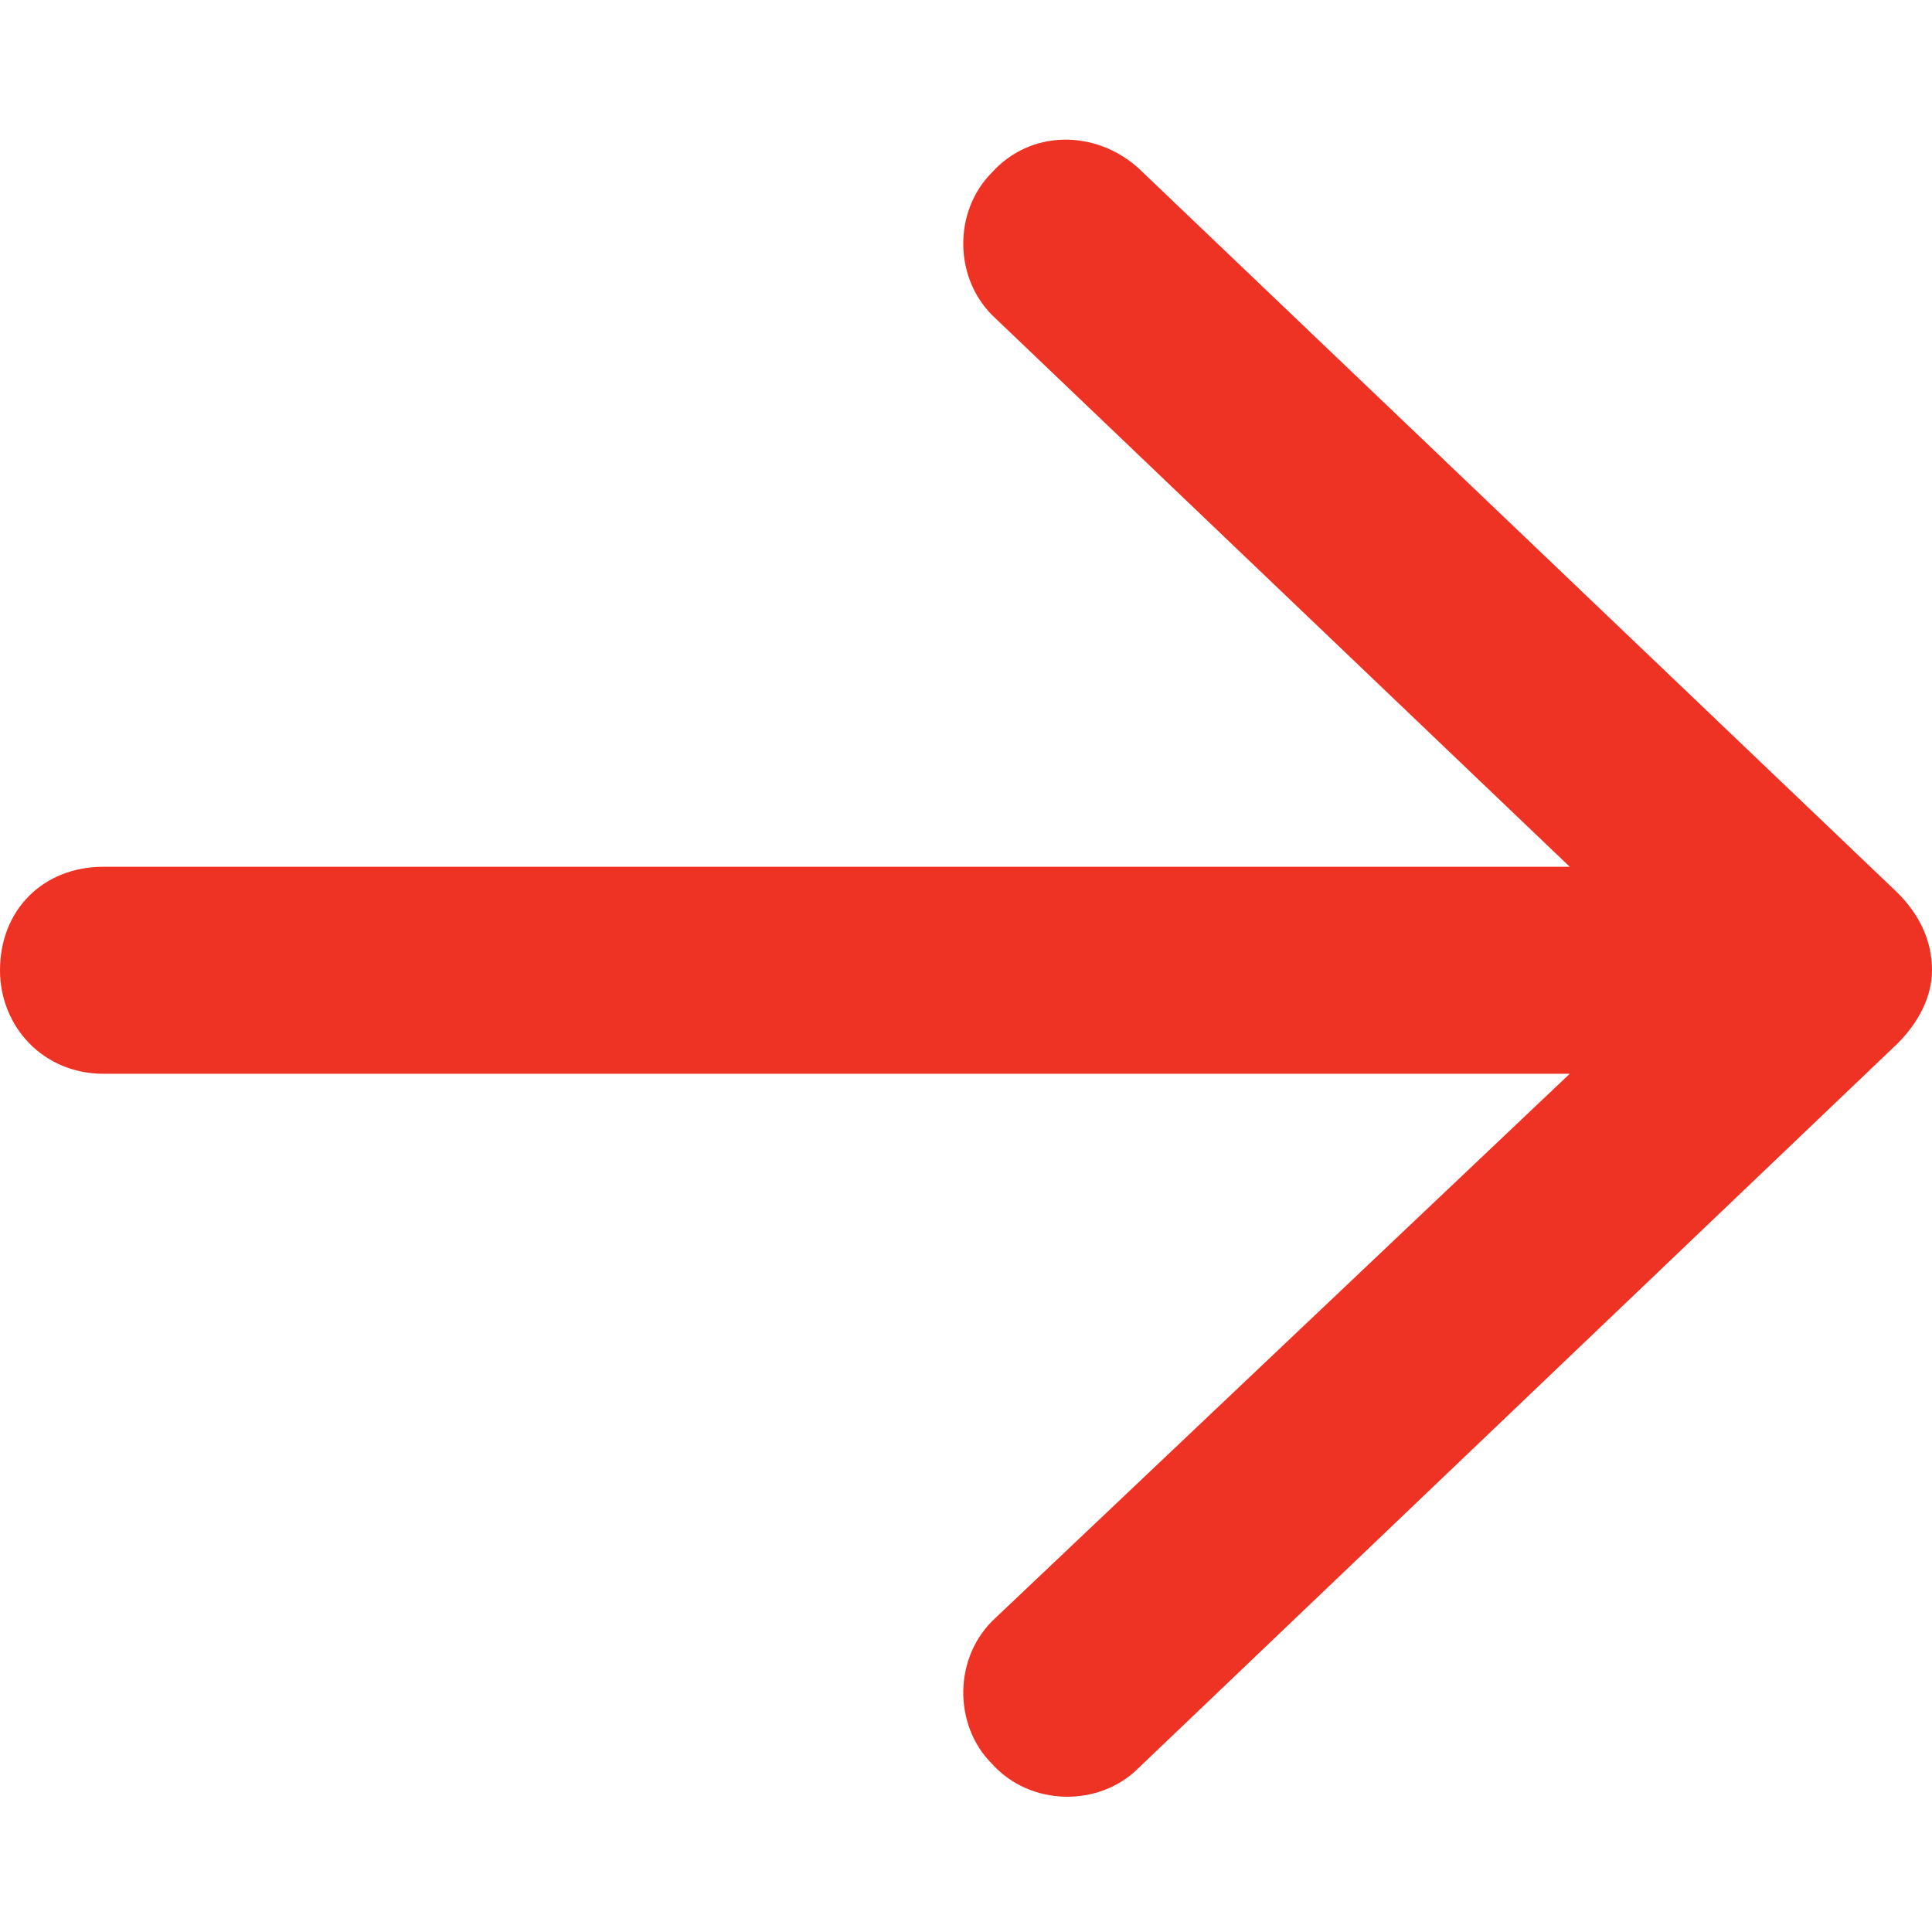 <svg width="14" height="14" viewBox="0 0 14 14" fill="none" xmlns="http://www.w3.org/2000/svg">
<path d="M8.25 1.219L13.75 6.469C13.906 6.625 14 6.812 14 7.031C14 7.219 13.906 7.406 13.75 7.562L8.25 12.812C7.969 13.094 7.469 13.094 7.188 12.781C6.906 12.5 6.906 12 7.219 11.719L11.375 7.781H0.75C0.312 7.781 0 7.438 0 7.031C0 6.594 0.312 6.281 0.75 6.281H11.375L7.219 2.312C6.906 2.031 6.906 1.531 7.188 1.25C7.469 0.938 7.938 0.938 8.25 1.219Z" fill="#EE3224"/>
</svg>
